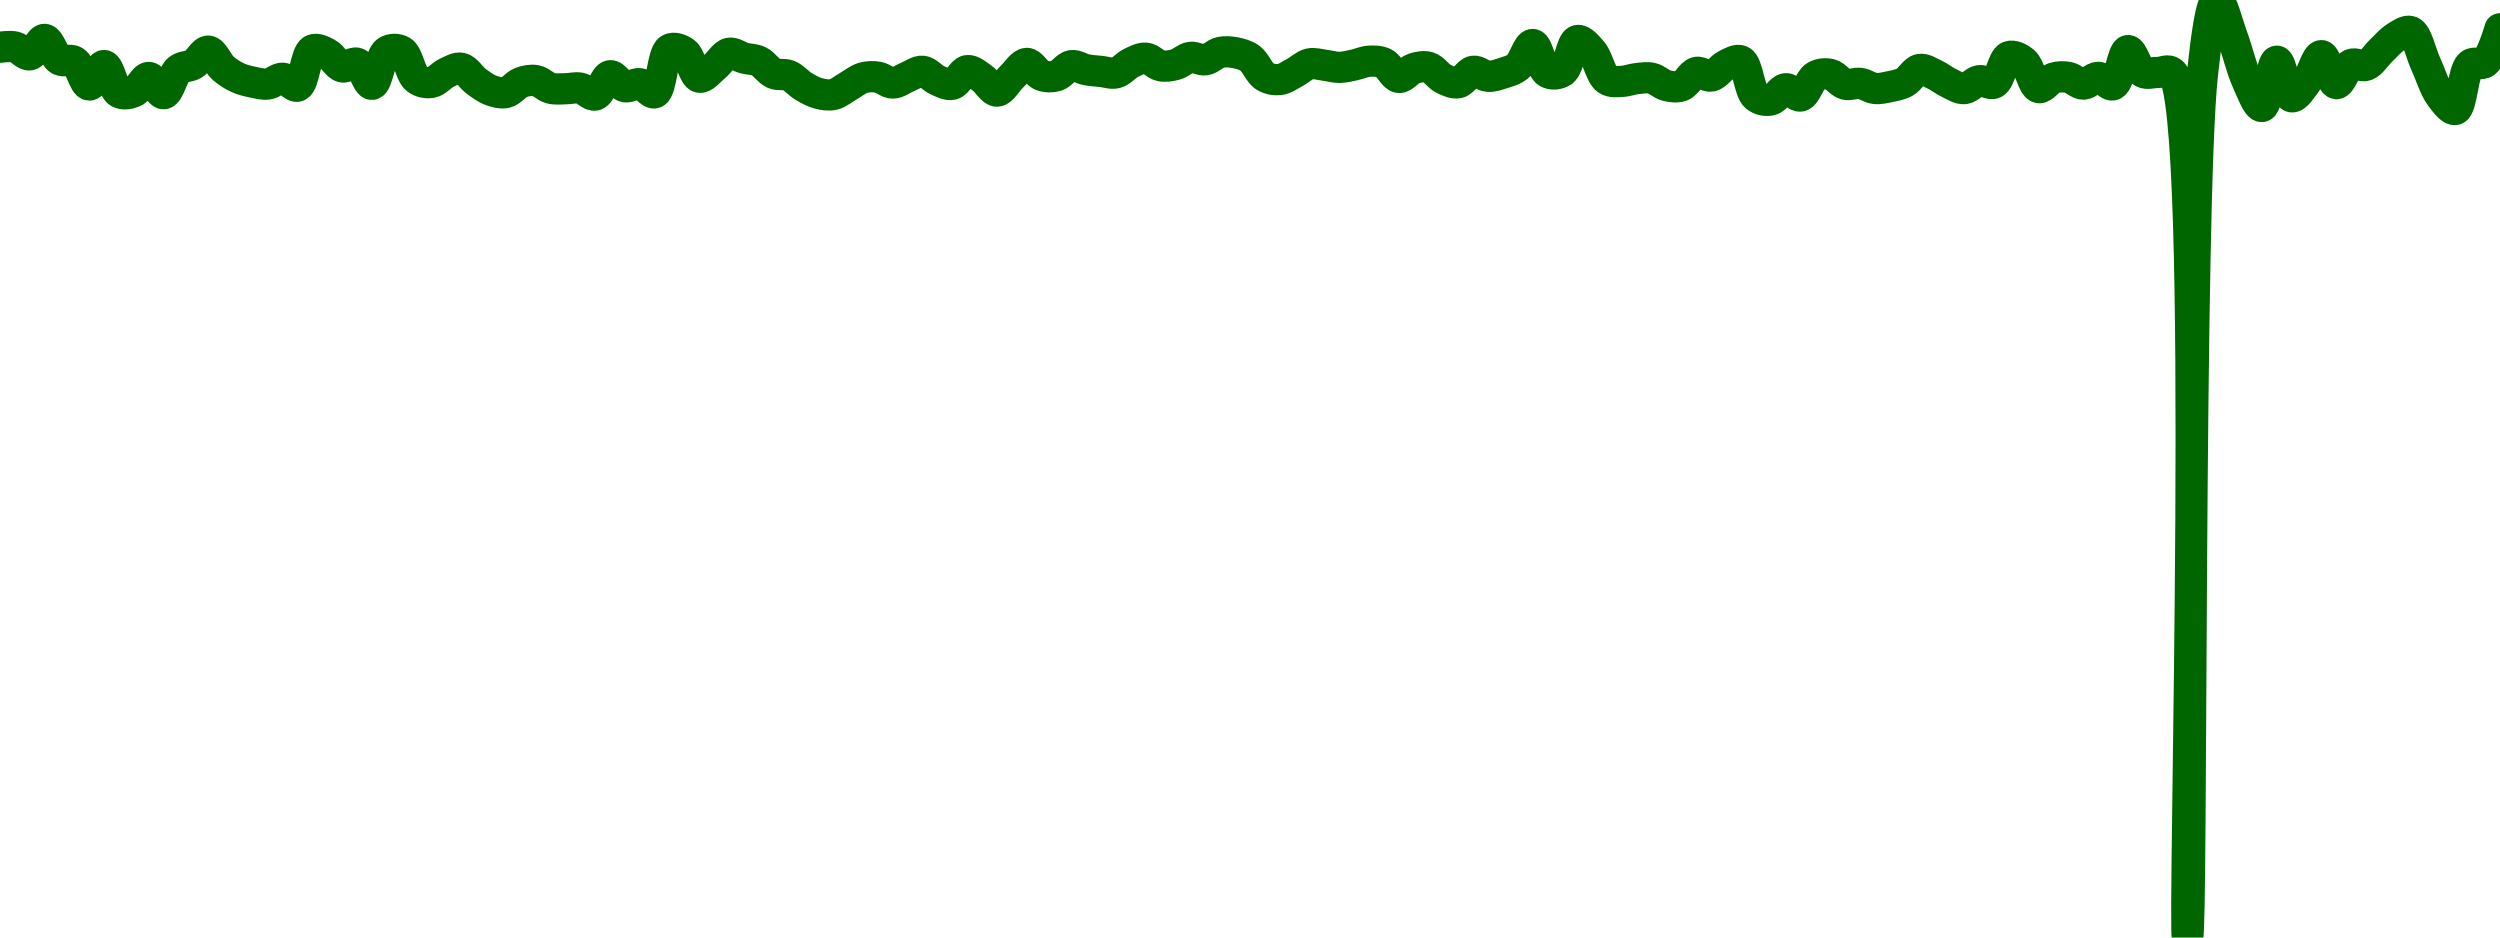 <!-- series7d: [{"tick_date":"2025-06-19 23:00:00","close":"0.99055"},{"tick_date":"2025-06-20 00:00:00","close":"0.990557"},{"tick_date":"2025-06-20 01:00:00","close":"0.990366"},{"tick_date":"2025-06-20 02:00:00","close":"0.99074"},{"tick_date":"2025-06-20 03:00:00","close":"0.990248"},{"tick_date":"2025-06-20 04:00:00","close":"0.990207"},{"tick_date":"2025-06-20 05:00:00","close":"0.989636"},{"tick_date":"2025-06-20 06:00:00","close":"0.990108"},{"tick_date":"2025-06-20 07:00:00","close":"0.989456"},{"tick_date":"2025-06-20 08:00:00","close":"0.989473"},{"tick_date":"2025-06-20 09:00:00","close":"0.989819"},{"tick_date":"2025-06-20 10:00:00","close":"0.989426"},{"tick_date":"2025-06-20 11:00:00","close":"0.990011"},{"tick_date":"2025-06-20 12:00:00","close":"0.990138"},{"tick_date":"2025-06-20 13:00:00","close":"0.990456"},{"tick_date":"2025-06-20 14:00:00","close":"0.99004"},{"tick_date":"2025-06-20 15:00:00","close":"0.98981"},{"tick_date":"2025-06-20 16:00:00","close":"0.989705"},{"tick_date":"2025-06-20 17:00:00","close":"0.98966"},{"tick_date":"2025-06-20 18:00:00","close":"0.989801"},{"tick_date":"2025-06-20 19:00:00","close":"0.98961"},{"tick_date":"2025-06-20 20:00:00","close":"0.990482"},{"tick_date":"2025-06-20 21:00:00","close":"0.990396"},{"tick_date":"2025-06-20 22:00:00","close":"0.990075"},{"tick_date":"2025-06-20 23:00:00","close":"0.990162"},{"tick_date":"2025-06-21 00:00:00","close":"0.989653"},{"tick_date":"2025-06-21 01:00:00","close":"0.990448"},{"tick_date":"2025-06-21 02:00:00","close":"0.990453"},{"tick_date":"2025-06-21 03:00:00","close":"0.989783"},{"tick_date":"2025-06-21 04:00:00","close":"0.9897"},{"tick_date":"2025-06-21 05:00:00","close":"0.989929"},{"tick_date":"2025-06-21 06:00:00","close":"0.990042"},{"tick_date":"2025-06-21 07:00:00","close":"0.989726"},{"tick_date":"2025-06-21 08:00:00","close":"0.989507"},{"tick_date":"2025-06-21 09:00:00","close":"0.989455"},{"tick_date":"2025-06-21 10:00:00","close":"0.989695"},{"tick_date":"2025-06-21 11:00:00","close":"0.989744"},{"tick_date":"2025-06-21 12:00:00","close":"0.989559"},{"tick_date":"2025-06-21 13:00:00","close":"0.989546"},{"tick_date":"2025-06-21 14:00:00","close":"0.989561"},{"tick_date":"2025-06-21 15:00:00","close":"0.989393"},{"tick_date":"2025-06-21 16:00:00","close":"0.989861"},{"tick_date":"2025-06-21 17:00:00","close":"0.989595"},{"tick_date":"2025-06-21 18:00:00","close":"0.989668"},{"tick_date":"2025-06-21 19:00:00","close":"0.989449"},{"tick_date":"2025-06-21 20:00:00","close":"0.9905"},{"tick_date":"2025-06-21 21:00:00","close":"0.990428"},{"tick_date":"2025-06-21 22:00:00","close":"0.989825"},{"tick_date":"2025-06-21 23:00:00","close":"0.990075"},{"tick_date":"2025-06-22 00:00:00","close":"0.990404"},{"tick_date":"2025-06-22 01:00:00","close":"0.990288"},{"tick_date":"2025-06-22 02:00:00","close":"0.990209"},{"tick_date":"2025-06-22 03:00:00","close":"0.989916"},{"tick_date":"2025-06-22 04:00:00","close":"0.989867"},{"tick_date":"2025-06-22 05:00:00","close":"0.989603"},{"tick_date":"2025-06-22 06:00:00","close":"0.989434"},{"tick_date":"2025-06-22 07:00:00","close":"0.989407"},{"tick_date":"2025-06-22 08:00:00","close":"0.989607"},{"tick_date":"2025-06-22 09:00:00","close":"0.98981"},{"tick_date":"2025-06-22 10:00:00","close":"0.989826"},{"tick_date":"2025-06-22 11:00:00","close":"0.989684"},{"tick_date":"2025-06-22 12:00:00","close":"0.989834"},{"tick_date":"2025-06-22 13:00:00","close":"0.989969"},{"tick_date":"2025-06-22 14:00:00","close":"0.98975"},{"tick_date":"2025-06-22 15:00:00","close":"0.989654"},{"tick_date":"2025-06-22 16:00:00","close":"0.989985"},{"tick_date":"2025-06-22 17:00:00","close":"0.989804"},{"tick_date":"2025-06-22 18:00:00","close":"0.989489"},{"tick_date":"2025-06-22 19:00:00","close":"0.989838"},{"tick_date":"2025-06-22 20:00:00","close":"0.990159"},{"tick_date":"2025-06-22 21:00:00","close":"0.989868"},{"tick_date":"2025-06-22 22:00:00","close":"0.98986"},{"tick_date":"2025-06-22 23:00:00","close":"0.990105"},{"tick_date":"2025-06-23 00:00:00","close":"0.990006"},{"tick_date":"2025-06-23 01:00:00","close":"0.989965"},{"tick_date":"2025-06-23 02:00:00","close":"0.989931"},{"tick_date":"2025-06-23 03:00:00","close":"0.99017"},{"tick_date":"2025-06-23 04:00:00","close":"0.990286"},{"tick_date":"2025-06-23 05:00:00","close":"0.990102"},{"tick_date":"2025-06-23 06:00:00","close":"0.990132"},{"tick_date":"2025-06-23 07:00:00","close":"0.990306"},{"tick_date":"2025-06-23 08:00:00","close":"0.990246"},{"tick_date":"2025-06-23 09:00:00","close":"0.990425"},{"tick_date":"2025-06-23 10:00:00","close":"0.990418"},{"tick_date":"2025-06-23 11:00:00","close":"0.990283"},{"tick_date":"2025-06-23 12:00:00","close":"0.989844"},{"tick_date":"2025-06-23 13:00:00","close":"0.989769"},{"tick_date":"2025-06-23 14:00:00","close":"0.989937"},{"tick_date":"2025-06-23 15:00:00","close":"0.990147"},{"tick_date":"2025-06-23 16:00:00","close":"0.990116"},{"tick_date":"2025-06-23 17:00:00","close":"0.990063"},{"tick_date":"2025-06-23 18:00:00","close":"0.990121"},{"tick_date":"2025-06-23 19:00:00","close":"0.990212"},{"tick_date":"2025-06-23 20:00:00","close":"0.990165"},{"tick_date":"2025-06-23 21:00:00","close":"0.98982"},{"tick_date":"2025-06-23 22:00:00","close":"0.990035"},{"tick_date":"2025-06-23 23:00:00","close":"0.990064"},{"tick_date":"2025-06-24 00:00:00","close":"0.989787"},{"tick_date":"2025-06-24 01:00:00","close":"0.989692"},{"tick_date":"2025-06-24 02:00:00","close":"0.989969"},{"tick_date":"2025-06-24 03:00:00","close":"0.989847"},{"tick_date":"2025-06-24 04:00:00","close":"0.989924"},{"tick_date":"2025-06-24 05:00:00","close":"0.990084"},{"tick_date":"2025-06-24 06:00:00","close":"0.990617"},{"tick_date":"2025-06-24 07:00:00","close":"0.98994"},{"tick_date":"2025-06-24 08:00:00","close":"0.989965"},{"tick_date":"2025-06-24 09:00:00","close":"0.990713"},{"tick_date":"2025-06-24 10:00:00","close":"0.990435"},{"tick_date":"2025-06-24 11:00:00","close":"0.989768"},{"tick_date":"2025-06-24 12:00:00","close":"0.989725"},{"tick_date":"2025-06-24 13:00:00","close":"0.989792"},{"tick_date":"2025-06-24 14:00:00","close":"0.9898"},{"tick_date":"2025-06-24 15:00:00","close":"0.989621"},{"tick_date":"2025-06-24 16:00:00","close":"0.989617"},{"tick_date":"2025-06-24 17:00:00","close":"0.989941"},{"tick_date":"2025-06-24 18:00:00","close":"0.989853"},{"tick_date":"2025-06-24 19:00:00","close":"0.990121"},{"tick_date":"2025-06-24 20:00:00","close":"0.990217"},{"tick_date":"2025-06-24 21:00:00","close":"0.989358"},{"tick_date":"2025-06-24 22:00:00","close":"0.989275"},{"tick_date":"2025-06-24 23:00:00","close":"0.989547"},{"tick_date":"2025-06-25 00:00:00","close":"0.989371"},{"tick_date":"2025-06-25 01:00:00","close":"0.989847"},{"tick_date":"2025-06-25 02:00:00","close":"0.989893"},{"tick_date":"2025-06-25 03:00:00","close":"0.989655"},{"tick_date":"2025-06-25 04:00:00","close":"0.989676"},{"tick_date":"2025-06-25 05:00:00","close":"0.989553"},{"tick_date":"2025-06-25 06:00:00","close":"0.989597"},{"tick_date":"2025-06-25 07:00:00","close":"0.989705"},{"tick_date":"2025-06-25 08:00:00","close":"0.990013"},{"tick_date":"2025-06-25 09:00:00","close":"0.98989"},{"tick_date":"2025-06-25 10:00:00","close":"0.98968"},{"tick_date":"2025-06-25 11:00:00","close":"0.989549"},{"tick_date":"2025-06-25 12:00:00","close":"0.989741"},{"tick_date":"2025-06-25 13:00:00","close":"0.989683"},{"tick_date":"2025-06-25 14:00:00","close":"0.990323"},{"tick_date":"2025-06-25 15:00:00","close":"0.990199"},{"tick_date":"2025-06-25 16:00:00","close":"0.989574"},{"tick_date":"2025-06-25 17:00:00","close":"0.989805"},{"tick_date":"2025-06-25 18:00:00","close":"0.98982"},{"tick_date":"2025-06-25 19:00:00","close":"0.989658"},{"tick_date":"2025-06-25 20:00:00","close":"0.989822"},{"tick_date":"2025-06-25 21:00:00","close":"0.989642"},{"tick_date":"2025-06-25 22:00:00","close":"0.990469"},{"tick_date":"2025-06-25 23:00:00","close":"0.989946"},{"tick_date":"2025-06-26 00:00:00","close":"0.98994"},{"tick_date":"2025-06-26 01:00:00","close":"0.989924"},{"tick_date":"2025-06-26 02:00:00","close":"0.969015"},{"tick_date":"2025-06-26 03:00:00","close":"0.989891"},{"tick_date":"2025-06-26 04:00:00","close":"0.991693"},{"tick_date":"2025-06-26 05:00:00","close":"0.990813"},{"tick_date":"2025-06-26 06:00:00","close":"0.98974"},{"tick_date":"2025-06-26 07:00:00","close":"0.989117"},{"tick_date":"2025-06-26 08:00:00","close":"0.990212"},{"tick_date":"2025-06-26 09:00:00","close":"0.989351"},{"tick_date":"2025-06-26 10:00:00","close":"0.989714"},{"tick_date":"2025-06-26 11:00:00","close":"0.990347"},{"tick_date":"2025-06-26 12:00:00","close":"0.98967"},{"tick_date":"2025-06-26 13:00:00","close":"0.990134"},{"tick_date":"2025-06-26 14:00:00","close":"0.990113"},{"tick_date":"2025-06-26 15:00:00","close":"0.990465"},{"tick_date":"2025-06-26 16:00:00","close":"0.990794"},{"tick_date":"2025-06-26 17:00:00","close":"0.990928"},{"tick_date":"2025-06-26 18:00:00","close":"0.990156"},{"tick_date":"2025-06-26 19:00:00","close":"0.98937"},{"tick_date":"2025-06-26 20:00:00","close":"0.989046"},{"tick_date":"2025-06-26 21:00:00","close":"0.990128"},{"tick_date":"2025-06-26 22:00:00","close":"0.990187"},{"tick_date":"2025-06-26 23:00:00","close":"0.990996"}] -->

<svg width="160" height="60" viewBox="0 0 160 60" xmlns="http://www.w3.org/2000/svg">
  <defs>
    <linearGradient id="grad-area" x1="0" y1="0" x2="0" y2="1">
      <stop offset="0%" stop-color="rgba(76,175,80,.2)" />
      <stop offset="100%" stop-color="rgba(0,0,0,0)" />
    </linearGradient>
  </defs>

  <path d="M0,3.024C0,3.024,0.644,2.932,0.952,3.006C1.28,3.084,1.604,3.559,1.905,3.511C2.244,3.457,2.551,2.501,2.857,2.521C3.188,2.544,3.439,3.608,3.81,3.823C4.095,3.989,4.48,3.755,4.762,3.932C5.146,4.173,5.386,5.428,5.714,5.442C6.022,5.456,6.365,4.171,6.667,4.193C7.004,4.218,7.22,5.695,7.619,5.919C7.897,6.074,8.276,6.001,8.571,5.874C8.919,5.724,9.211,4.948,9.524,4.958C9.847,4.968,10.176,6.026,10.476,5.998C10.816,5.965,11.049,4.757,11.429,4.45C11.712,4.222,12.08,4.291,12.381,4.114C12.719,3.916,13.026,3.252,13.333,3.273C13.662,3.295,13.946,4.079,14.286,4.373C14.586,4.633,14.91,4.833,15.238,4.982C15.546,5.122,15.87,5.193,16.19,5.26C16.505,5.325,16.83,5.418,17.143,5.379C17.466,5.338,17.782,4.988,18.095,5.006C18.417,5.024,18.773,5.61,19.048,5.511C19.465,5.361,19.566,3.426,20,3.204C20.272,3.065,20.653,3.275,20.952,3.432C21.294,3.61,21.563,4.195,21.905,4.281C22.204,4.356,22.571,3.943,22.857,4.051C23.228,4.19,23.515,5.425,23.81,5.397C24.158,5.364,24.337,3.572,24.762,3.294C25.035,3.115,25.437,3.118,25.714,3.281C26.117,3.518,26.268,4.749,26.667,5.053C26.945,5.266,27.312,5.326,27.619,5.273C27.949,5.216,28.244,4.82,28.571,4.667C28.88,4.524,29.223,4.305,29.524,4.368C29.863,4.44,30.148,4.963,30.476,5.204C30.784,5.43,31.099,5.665,31.429,5.784C31.735,5.894,32.076,5.99,32.381,5.921C32.713,5.846,33.001,5.412,33.333,5.286C33.638,5.171,33.976,5.104,34.286,5.157C34.612,5.212,34.911,5.561,35.238,5.646C35.547,5.727,35.873,5.681,36.19,5.68C36.508,5.68,36.833,5.579,37.143,5.641C37.468,5.706,37.803,6.156,38.095,6.085C38.451,5.998,38.705,4.895,39.048,4.847C39.346,4.805,39.665,5.477,40,5.551C40.303,5.618,40.645,5.304,40.952,5.358C41.282,5.415,41.634,6.035,41.905,5.937C42.345,5.778,42.391,3.425,42.857,3.156C43.125,3.002,43.529,3.149,43.81,3.347C44.198,3.621,44.397,4.863,44.762,4.942C45.05,5.004,45.405,4.528,45.714,4.281C46.041,4.02,46.326,3.484,46.667,3.41C46.966,3.345,47.3,3.631,47.619,3.717C47.934,3.802,48.27,3.781,48.571,3.926C48.909,4.089,49.184,4.554,49.524,4.701C49.824,4.832,50.173,4.709,50.476,4.831C50.812,4.967,51.101,5.335,51.429,5.53C51.737,5.713,52.055,5.891,52.381,5.977C52.691,6.058,53.026,6.116,53.333,6.048C53.662,5.976,53.969,5.697,54.286,5.519C54.603,5.341,54.909,5.076,55.238,4.982C55.545,4.894,55.878,4.887,56.19,4.94C56.514,4.994,56.826,5.318,57.143,5.315C57.461,5.312,57.777,5.044,58.095,4.918C58.412,4.793,58.737,4.532,59.048,4.561C59.373,4.592,59.672,5.001,60,5.141C60.308,5.272,60.654,5.468,60.952,5.395C61.295,5.31,61.57,4.566,61.905,4.519C62.208,4.477,62.552,4.793,62.857,4.998C63.189,5.221,63.496,5.839,63.81,5.831C64.131,5.823,64.441,5.206,64.762,4.908C65.076,4.615,65.393,4.066,65.714,4.059C66.029,4.051,66.327,4.704,66.667,4.828C66.967,4.938,67.315,4.94,67.619,4.85C67.953,4.751,68.241,4.256,68.571,4.201C68.878,4.151,69.204,4.402,69.524,4.463C69.839,4.524,70.159,4.539,70.476,4.572C70.793,4.605,71.124,4.738,71.429,4.662C71.761,4.578,72.052,4.188,72.381,4.029C72.689,3.881,73.021,3.697,73.333,3.723C73.656,3.749,73.959,4.145,74.286,4.209C74.595,4.27,74.928,4.215,75.238,4.13C75.564,4.041,75.865,3.716,76.19,3.67C76.501,3.625,76.833,3.875,77.143,3.828C77.468,3.78,77.769,3.428,78.095,3.355C78.404,3.285,78.735,3.314,79.048,3.373C79.37,3.435,79.708,3.521,80,3.73C80.355,3.985,80.592,4.674,80.952,4.892C81.242,5.068,81.593,5.127,81.905,5.09C82.229,5.053,82.543,4.81,82.857,4.646C83.178,4.478,83.48,4.164,83.81,4.09C84.116,4.021,84.445,4.135,84.762,4.172C85.08,4.209,85.397,4.315,85.714,4.313C86.032,4.31,86.351,4.224,86.667,4.159C86.986,4.093,87.3,3.937,87.619,3.918C87.935,3.9,88.275,3.901,88.571,4.043C88.918,4.209,89.191,4.918,89.524,4.955C89.829,4.99,90.146,4.492,90.476,4.387C90.783,4.289,91.127,4.221,91.429,4.31C91.766,4.41,92.046,4.878,92.381,5.043C92.684,5.192,93.03,5.355,93.333,5.294C93.668,5.227,93.953,4.617,94.286,4.561C94.59,4.511,94.918,4.865,95.238,4.884C95.553,4.902,95.878,4.782,96.19,4.68C96.514,4.575,96.856,4.498,97.143,4.257C97.51,3.949,97.791,2.831,98.095,2.847C98.428,2.864,98.644,4.414,99.048,4.638C99.325,4.792,99.726,4.758,100,4.572C100.416,4.29,100.571,2.683,100.952,2.593C101.235,2.526,101.619,2.991,101.905,3.328C102.274,3.763,102.456,4.82,102.857,5.093C103.135,5.282,103.493,5.217,103.81,5.207C104.128,5.196,104.443,5.063,104.762,5.03C105.078,4.997,105.405,4.939,105.714,5.008C106.041,5.081,106.34,5.403,106.667,5.482C106.976,5.556,107.322,5.605,107.619,5.493C107.964,5.362,108.23,4.721,108.571,4.635C108.87,4.56,109.22,4.93,109.524,4.868C109.858,4.8,110.143,4.32,110.476,4.159C110.78,4.012,111.156,3.771,111.429,3.905C111.859,4.117,111.949,5.814,112.381,6.178C112.653,6.407,113.03,6.462,113.333,6.397C113.668,6.326,113.958,5.709,114.286,5.678C114.594,5.648,114.946,6.213,115.238,6.143C115.594,6.058,115.823,5.097,116.19,4.884C116.477,4.718,116.838,4.691,117.143,4.762C117.475,4.84,117.762,5.302,118.095,5.392C118.4,5.474,118.734,5.294,119.048,5.336C119.369,5.38,119.679,5.628,120,5.662C120.314,5.695,120.638,5.611,120.952,5.545C121.273,5.478,121.604,5.424,121.905,5.26C122.243,5.075,122.52,4.509,122.857,4.445C123.159,4.387,123.499,4.628,123.81,4.77C124.135,4.919,124.437,5.174,124.762,5.326C125.073,5.472,125.402,5.695,125.714,5.672C126.037,5.65,126.34,5.219,126.667,5.164C126.976,5.113,127.34,5.452,127.619,5.318C128.015,5.127,128.182,3.773,128.571,3.625C128.852,3.518,129.243,3.721,129.524,3.953C129.91,4.272,130.105,5.516,130.476,5.606C130.762,5.676,131.096,5.1,131.429,4.995C131.734,4.899,132.07,4.896,132.381,4.955C132.706,5.018,133.016,5.385,133.333,5.384C133.651,5.383,133.97,4.944,134.286,4.95C134.605,4.956,134.963,5.526,135.238,5.426C135.65,5.277,135.84,3.272,136.19,3.238C136.485,3.21,136.766,4.42,137.143,4.622C137.427,4.774,137.778,4.628,138.095,4.638C138.413,4.648,138.762,4.387,139.048,4.68C141.222,6.915,139.682,60,140,60C140.317,60,140.054,13.111,140.952,4.768C141.219,2.292,141.515,0.037,141.905,0C142.185,-0.027,142.552,1.509,142.857,2.328C143.19,3.223,143.447,4.364,143.81,5.167C144.098,5.808,144.474,6.845,144.762,6.815C145.126,6.778,145.378,3.932,145.714,3.918C146.017,3.906,146.285,6.122,146.667,6.196C146.949,6.251,147.325,5.623,147.619,5.236C147.97,4.774,148.258,3.557,148.571,3.561C148.893,3.566,149.182,5.323,149.524,5.352C149.823,5.378,150.11,4.291,150.476,4.125C150.763,3.994,151.133,4.291,151.429,4.18C151.777,4.05,152.061,3.552,152.381,3.249C152.696,2.951,152.995,2.585,153.333,2.379C153.634,2.195,154.01,1.911,154.286,2.024C154.696,2.192,154.922,3.382,155.238,4.066C155.557,4.756,155.812,5.631,156.19,6.146C156.474,6.532,156.869,7.076,157.143,7.003C157.563,6.892,157.622,4.544,158.095,4.141C158.363,3.912,158.775,4.195,159.048,3.984C159.473,3.656,160,1.844,160,1.844"
        fill="none"
        stroke="#006600"
        stroke-width="2"
        stroke-linejoin="round"
        stroke-linecap="round"
        />
</svg>